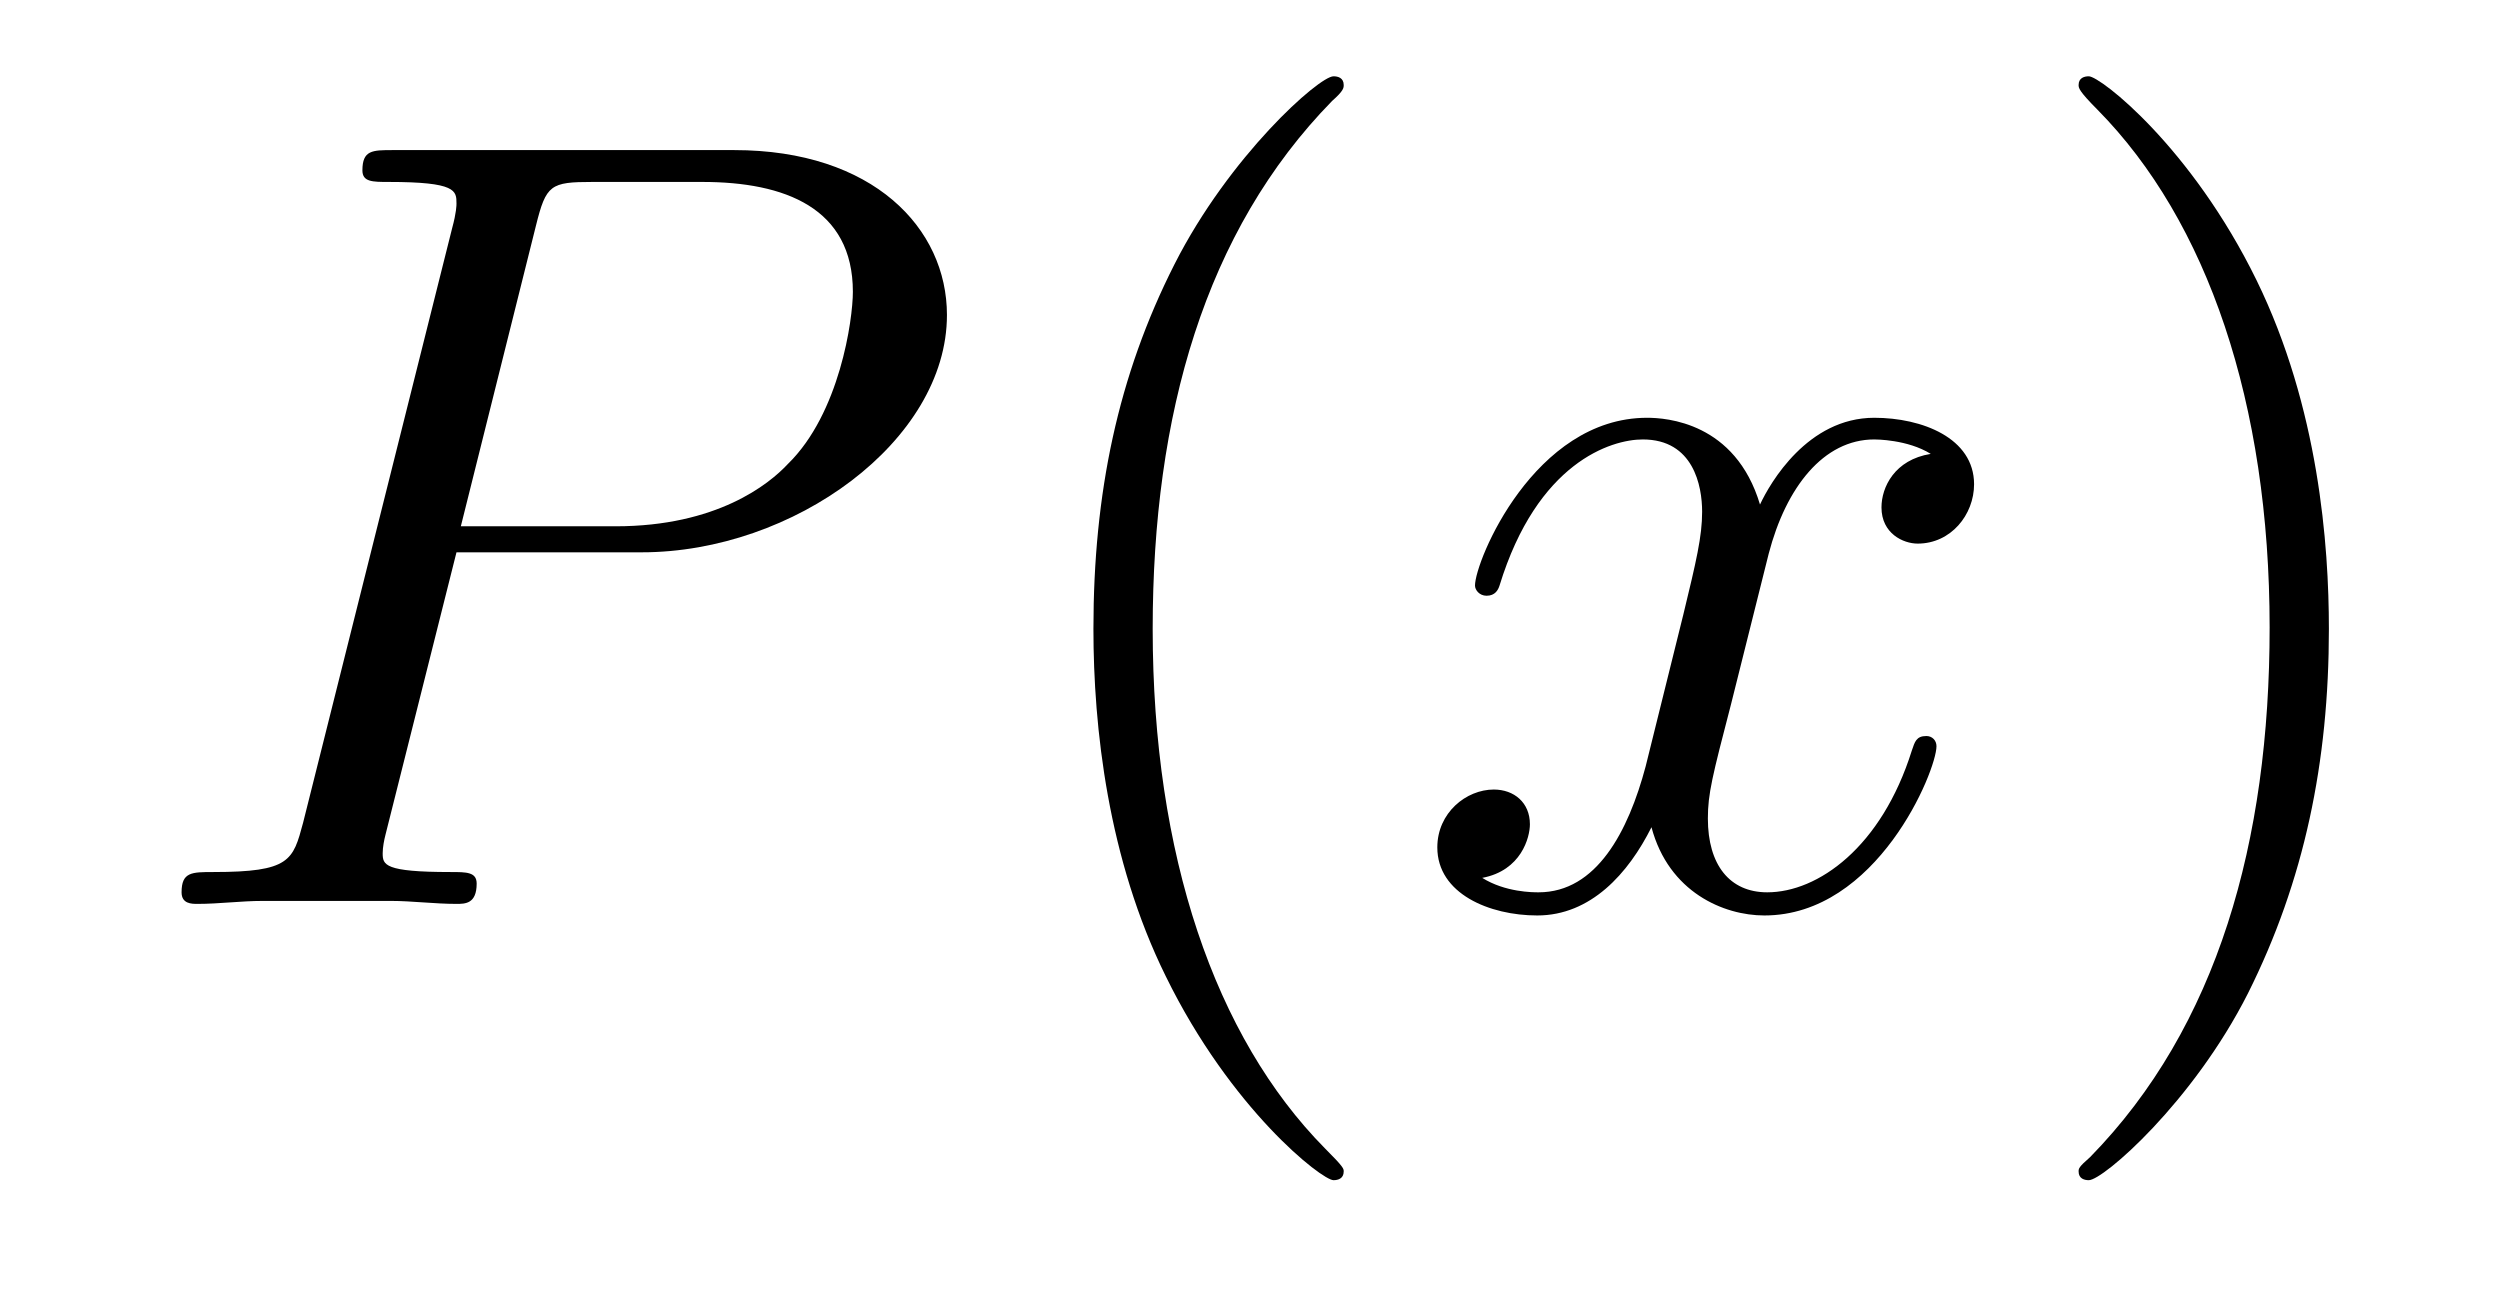 <?xml version='1.0'?>
<!-- This file was generated by dvisvgm 1.9.2 -->
<svg height='14pt' version='1.1' viewBox='0 -14 27 14' width='27pt' xmlns='http://www.w3.org/2000/svg' xmlns:xlink='http://www.w3.org/1999/xlink'>
<g id='page1'>
<g transform='matrix(1 0 0 1 -127 650)'>
<path d='M131.93 -658.035H133.93C135.57 -658.035 137.227 -659.238 137.227 -660.598C137.227 -661.535 136.43 -662.379 134.93 -662.379H131.242C131.023 -662.379 130.914 -662.379 130.914 -662.16C130.914 -662.035 131.023 -662.035 131.195 -662.035C131.93 -662.035 131.93 -661.941 131.93 -661.801C131.93 -661.785 131.93 -661.707 131.883 -661.535L130.273 -655.113C130.164 -654.707 130.133 -654.582 129.305 -654.582C129.07 -654.582 128.961 -654.582 128.961 -654.363C128.961 -654.238 129.07 -654.238 129.133 -654.238C129.367 -654.238 129.602 -654.27 129.836 -654.27H131.227C131.445 -654.27 131.695 -654.238 131.93 -654.238C132.023 -654.238 132.148 -654.238 132.148 -654.457C132.148 -654.582 132.039 -654.582 131.867 -654.582C131.148 -654.582 131.133 -654.66 131.133 -654.785C131.133 -654.848 131.148 -654.926 131.164 -654.988L131.93 -658.035ZM132.789 -661.566C132.898 -662.004 132.945 -662.035 133.398 -662.035H134.586C135.477 -662.035 136.211 -661.754 136.211 -660.848C136.211 -660.551 136.07 -659.535 135.508 -658.988C135.305 -658.77 134.742 -658.316 133.648 -658.316H131.977L132.789 -661.566ZM135.957 -654.238' fill-rule='evenodd'/>
<path d='M141.512 -651.348C141.512 -651.379 141.512 -651.395 141.309 -651.598C140.121 -652.801 139.449 -654.77 139.449 -657.207C139.449 -659.52 140.012 -661.504 141.387 -662.91C141.512 -663.02 141.512 -663.051 141.512 -663.082C141.512 -663.16 141.449 -663.176 141.402 -663.176C141.246 -663.176 140.277 -662.316 139.684 -661.145C139.074 -659.941 138.809 -658.676 138.809 -657.207C138.809 -656.145 138.965 -654.723 139.59 -653.457C140.293 -652.02 141.277 -651.254 141.402 -651.254C141.449 -651.254 141.512 -651.27 141.512 -651.348ZM142.195 -654.238' fill-rule='evenodd'/>
<path d='M147.852 -659.098C147.461 -659.035 147.32 -658.738 147.32 -658.52C147.32 -658.238 147.555 -658.129 147.711 -658.129C148.07 -658.129 148.32 -658.441 148.32 -658.77C148.32 -659.27 147.758 -659.488 147.242 -659.488C146.523 -659.488 146.117 -658.785 146.008 -658.551C145.742 -659.441 144.992 -659.488 144.789 -659.488C143.57 -659.488 142.93 -657.941 142.93 -657.676C142.93 -657.629 142.977 -657.566 143.055 -657.566C143.148 -657.566 143.18 -657.629 143.195 -657.676C143.602 -659.004 144.398 -659.254 144.742 -659.254C145.289 -659.254 145.383 -658.754 145.383 -658.473C145.383 -658.207 145.32 -657.941 145.18 -657.363L144.773 -655.723C144.586 -655.02 144.242 -654.363 143.617 -654.363C143.555 -654.363 143.258 -654.363 143.008 -654.519C143.43 -654.598 143.523 -654.957 143.523 -655.098C143.523 -655.332 143.352 -655.473 143.133 -655.473C142.836 -655.473 142.523 -655.223 142.523 -654.848C142.523 -654.348 143.086 -654.113 143.602 -654.113C144.18 -654.113 144.586 -654.566 144.836 -655.066C145.023 -654.363 145.617 -654.113 146.055 -654.113C147.273 -654.113 147.914 -655.676 147.914 -655.941C147.914 -656.004 147.867 -656.051 147.805 -656.051C147.695 -656.051 147.68 -655.988 147.648 -655.895C147.32 -654.848 146.633 -654.363 146.086 -654.363C145.68 -654.363 145.445 -654.66 145.445 -655.16C145.445 -655.426 145.492 -655.613 145.695 -656.394L146.102 -658.02C146.289 -658.738 146.695 -659.254 147.242 -659.254C147.258 -659.254 147.602 -659.254 147.852 -659.098ZM148.793 -654.238' fill-rule='evenodd'/>
<path d='M152.152 -657.207C152.152 -658.113 152.043 -659.598 151.371 -660.973C150.668 -662.41 149.684 -663.176 149.559 -663.176C149.512 -663.176 149.449 -663.16 149.449 -663.082C149.449 -663.051 149.449 -663.02 149.652 -662.816C150.84 -661.613 151.512 -659.645 151.512 -657.223C151.512 -654.91 150.949 -652.91 149.574 -651.504C149.449 -651.395 149.449 -651.379 149.449 -651.348C149.449 -651.27 149.512 -651.254 149.559 -651.254C149.715 -651.254 150.684 -652.098 151.277 -653.27C151.887 -654.488 152.152 -655.77 152.152 -657.207ZM153.352 -654.238' fill-rule='evenodd'/>
</g>
</g>
</svg>
